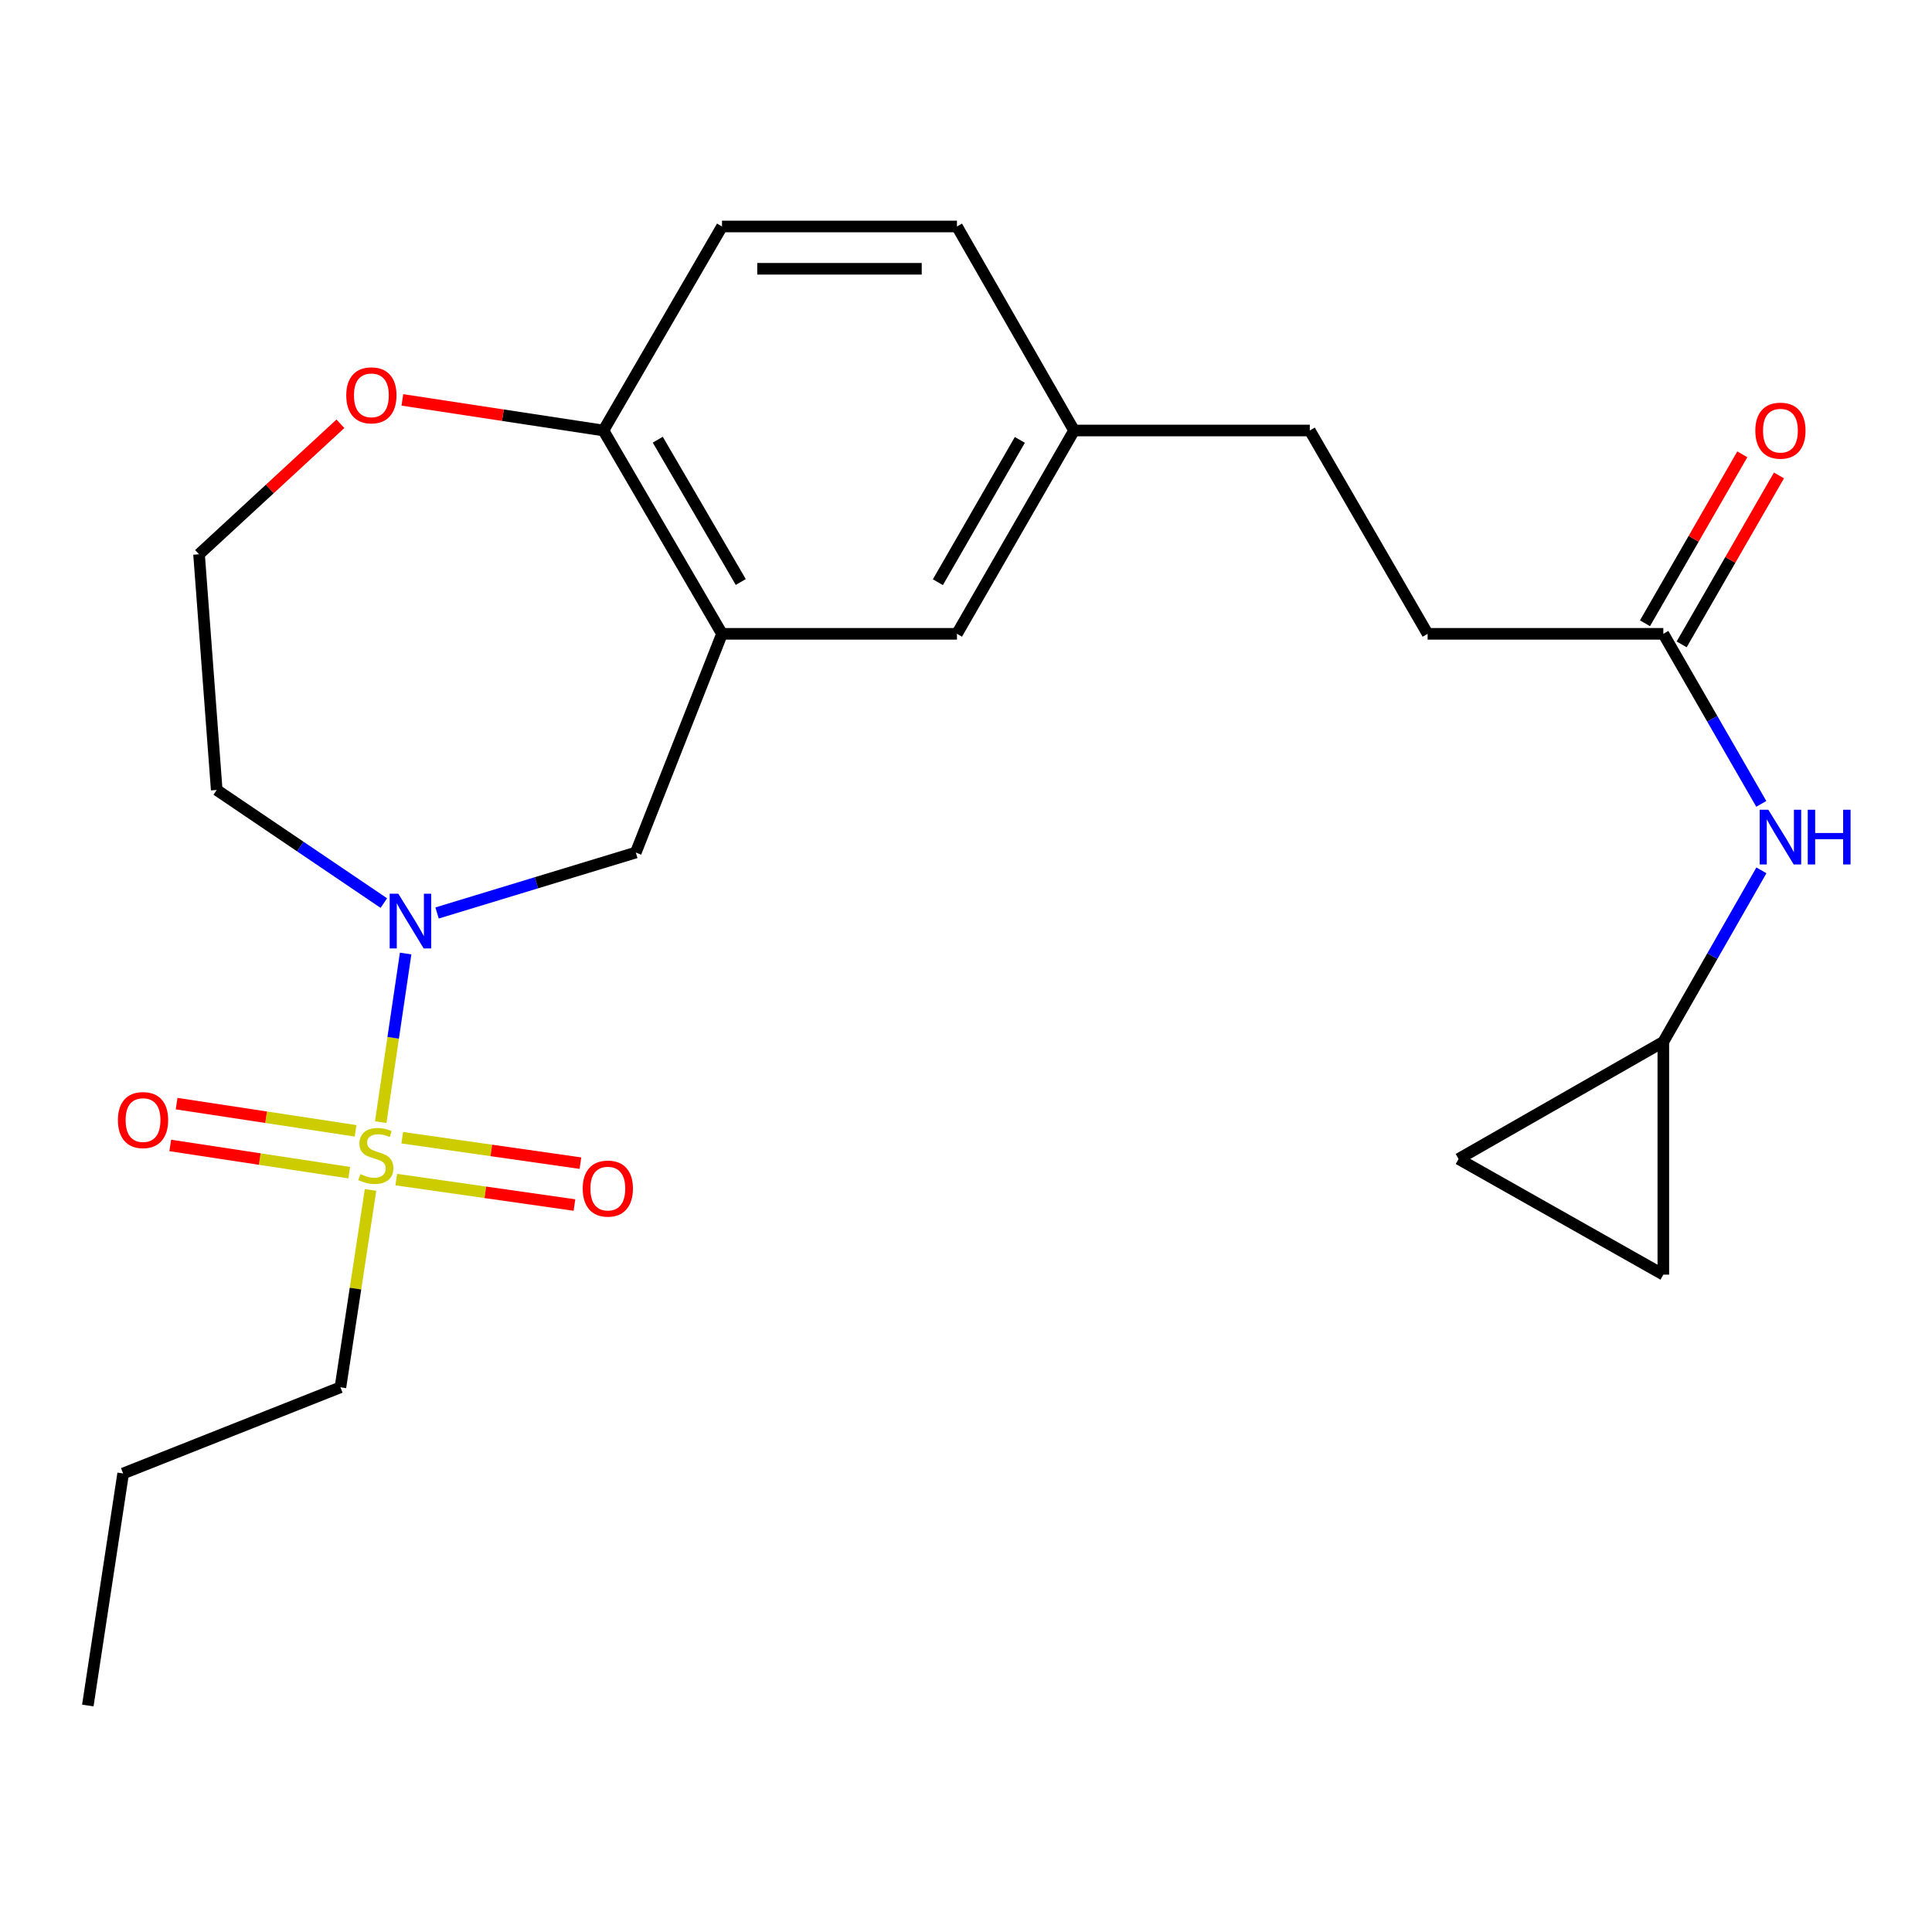 <?xml version='1.0' encoding='iso-8859-1'?>
<svg version='1.1' baseProfile='full'
              xmlns='http://www.w3.org/2000/svg'
                      xmlns:rdkit='http://www.rdkit.org/xml'
                      xmlns:xlink='http://www.w3.org/1999/xlink'
                  xml:space='preserve'
width='1000px' height='1000px' viewBox='0 0 1000 1000'>
<!-- END OF HEADER -->
<rect style='opacity:1.0;fill:#FFFFFF;stroke:none' width='1000' height='1000' x='0' y='0'> </rect>
<path class='bond-0' d='M 197.066,580.803 L 203.511,537.172' style='fill:none;fill-rule:evenodd;stroke:#CCCC00;stroke-width:6px;stroke-linecap:butt;stroke-linejoin:miter;stroke-opacity:1' />
<path class='bond-0' d='M 203.511,537.172 L 209.956,493.54' style='fill:none;fill-rule:evenodd;stroke:#0000FF;stroke-width:6px;stroke-linecap:butt;stroke-linejoin:miter;stroke-opacity:1' />
<path class='bond-5' d='M 184.047,585.318 L 137.733,578.275' style='fill:none;fill-rule:evenodd;stroke:#CCCC00;stroke-width:6px;stroke-linecap:butt;stroke-linejoin:miter;stroke-opacity:1' />
<path class='bond-5' d='M 137.733,578.275 L 91.419,571.233' style='fill:none;fill-rule:evenodd;stroke:#FF0000;stroke-width:6px;stroke-linecap:butt;stroke-linejoin:miter;stroke-opacity:1' />
<path class='bond-5' d='M 180.755,606.968 L 134.441,599.926' style='fill:none;fill-rule:evenodd;stroke:#CCCC00;stroke-width:6px;stroke-linecap:butt;stroke-linejoin:miter;stroke-opacity:1' />
<path class='bond-5' d='M 134.441,599.926 L 88.127,592.883' style='fill:none;fill-rule:evenodd;stroke:#FF0000;stroke-width:6px;stroke-linecap:butt;stroke-linejoin:miter;stroke-opacity:1' />
<path class='bond-6' d='M 205.093,610.556 L 251.214,617.14' style='fill:none;fill-rule:evenodd;stroke:#CCCC00;stroke-width:6px;stroke-linecap:butt;stroke-linejoin:miter;stroke-opacity:1' />
<path class='bond-6' d='M 251.214,617.14 L 297.335,623.724' style='fill:none;fill-rule:evenodd;stroke:#FF0000;stroke-width:6px;stroke-linecap:butt;stroke-linejoin:miter;stroke-opacity:1' />
<path class='bond-6' d='M 208.188,588.876 L 254.309,595.46' style='fill:none;fill-rule:evenodd;stroke:#CCCC00;stroke-width:6px;stroke-linecap:butt;stroke-linejoin:miter;stroke-opacity:1' />
<path class='bond-6' d='M 254.309,595.46 L 300.43,602.045' style='fill:none;fill-rule:evenodd;stroke:#FF0000;stroke-width:6px;stroke-linecap:butt;stroke-linejoin:miter;stroke-opacity:1' />
<path class='bond-16' d='M 191.794,615.904 L 184,666.986' style='fill:none;fill-rule:evenodd;stroke:#CCCC00;stroke-width:6px;stroke-linecap:butt;stroke-linejoin:miter;stroke-opacity:1' />
<path class='bond-16' d='M 184,666.986 L 176.205,718.068' style='fill:none;fill-rule:evenodd;stroke:#000000;stroke-width:6px;stroke-linecap:butt;stroke-linejoin:miter;stroke-opacity:1' />
<path class='bond-2' d='M 226.225,472.557 L 277.656,456.915' style='fill:none;fill-rule:evenodd;stroke:#0000FF;stroke-width:6px;stroke-linecap:butt;stroke-linejoin:miter;stroke-opacity:1' />
<path class='bond-2' d='M 277.656,456.915 L 329.087,441.273' style='fill:none;fill-rule:evenodd;stroke:#000000;stroke-width:6px;stroke-linecap:butt;stroke-linejoin:miter;stroke-opacity:1' />
<path class='bond-13' d='M 198.67,467.432 L 155.422,438.159' style='fill:none;fill-rule:evenodd;stroke:#0000FF;stroke-width:6px;stroke-linecap:butt;stroke-linejoin:miter;stroke-opacity:1' />
<path class='bond-13' d='M 155.422,438.159 L 112.174,408.887' style='fill:none;fill-rule:evenodd;stroke:#000000;stroke-width:6px;stroke-linecap:butt;stroke-linejoin:miter;stroke-opacity:1' />
<path class='bond-1' d='M 373.712,328.066 L 329.087,441.273' style='fill:none;fill-rule:evenodd;stroke:#000000;stroke-width:6px;stroke-linecap:butt;stroke-linejoin:miter;stroke-opacity:1' />
<path class='bond-3' d='M 373.712,328.066 L 312.334,222.828' style='fill:none;fill-rule:evenodd;stroke:#000000;stroke-width:6px;stroke-linecap:butt;stroke-linejoin:miter;stroke-opacity:1' />
<path class='bond-3' d='M 383.423,301.248 L 340.457,227.581' style='fill:none;fill-rule:evenodd;stroke:#000000;stroke-width:6px;stroke-linecap:butt;stroke-linejoin:miter;stroke-opacity:1' />
<path class='bond-11' d='M 373.712,328.066 L 495.326,328.066' style='fill:none;fill-rule:evenodd;stroke:#000000;stroke-width:6px;stroke-linecap:butt;stroke-linejoin:miter;stroke-opacity:1' />
<path class='bond-15' d='M 312.334,222.828 L 373.712,117.225' style='fill:none;fill-rule:evenodd;stroke:#000000;stroke-width:6px;stroke-linecap:butt;stroke-linejoin:miter;stroke-opacity:1' />
<path class='bond-24' d='M 312.334,222.828 L 260.3,214.906' style='fill:none;fill-rule:evenodd;stroke:#000000;stroke-width:6px;stroke-linecap:butt;stroke-linejoin:miter;stroke-opacity:1' />
<path class='bond-24' d='M 260.3,214.906 L 208.266,206.984' style='fill:none;fill-rule:evenodd;stroke:#FF0000;stroke-width:6px;stroke-linecap:butt;stroke-linejoin:miter;stroke-opacity:1' />
<path class='bond-4' d='M 860.935,539.261 L 886.319,494.876' style='fill:none;fill-rule:evenodd;stroke:#000000;stroke-width:6px;stroke-linecap:butt;stroke-linejoin:miter;stroke-opacity:1' />
<path class='bond-4' d='M 886.319,494.876 L 911.703,450.492' style='fill:none;fill-rule:evenodd;stroke:#0000FF;stroke-width:6px;stroke-linecap:butt;stroke-linejoin:miter;stroke-opacity:1' />
<path class='bond-9' d='M 860.935,539.261 L 860.935,659.755' style='fill:none;fill-rule:evenodd;stroke:#000000;stroke-width:6px;stroke-linecap:butt;stroke-linejoin:miter;stroke-opacity:1' />
<path class='bond-10' d='M 860.935,539.261 L 754.954,599.873' style='fill:none;fill-rule:evenodd;stroke:#000000;stroke-width:6px;stroke-linecap:butt;stroke-linejoin:miter;stroke-opacity:1' />
<path class='bond-7' d='M 860.935,328.066 L 738.931,328.066' style='fill:none;fill-rule:evenodd;stroke:#000000;stroke-width:6px;stroke-linecap:butt;stroke-linejoin:miter;stroke-opacity:1' />
<path class='bond-8' d='M 860.935,328.066 L 886.288,372.076' style='fill:none;fill-rule:evenodd;stroke:#000000;stroke-width:6px;stroke-linecap:butt;stroke-linejoin:miter;stroke-opacity:1' />
<path class='bond-8' d='M 886.288,372.076 L 911.641,416.085' style='fill:none;fill-rule:evenodd;stroke:#0000FF;stroke-width:6px;stroke-linecap:butt;stroke-linejoin:miter;stroke-opacity:1' />
<path class='bond-14' d='M 870.423,333.531 L 895.604,289.81' style='fill:none;fill-rule:evenodd;stroke:#000000;stroke-width:6px;stroke-linecap:butt;stroke-linejoin:miter;stroke-opacity:1' />
<path class='bond-14' d='M 895.604,289.81 L 920.786,246.089' style='fill:none;fill-rule:evenodd;stroke:#FF0000;stroke-width:6px;stroke-linecap:butt;stroke-linejoin:miter;stroke-opacity:1' />
<path class='bond-14' d='M 851.446,322.602 L 876.628,278.881' style='fill:none;fill-rule:evenodd;stroke:#000000;stroke-width:6px;stroke-linecap:butt;stroke-linejoin:miter;stroke-opacity:1' />
<path class='bond-14' d='M 876.628,278.881 L 901.809,235.16' style='fill:none;fill-rule:evenodd;stroke:#FF0000;stroke-width:6px;stroke-linecap:butt;stroke-linejoin:miter;stroke-opacity:1' />
<path class='bond-26' d='M 860.935,659.755 L 754.954,599.873' style='fill:none;fill-rule:evenodd;stroke:#000000;stroke-width:6px;stroke-linecap:butt;stroke-linejoin:miter;stroke-opacity:1' />
<path class='bond-17' d='M 495.326,328.066 L 555.939,222.828' style='fill:none;fill-rule:evenodd;stroke:#000000;stroke-width:6px;stroke-linecap:butt;stroke-linejoin:miter;stroke-opacity:1' />
<path class='bond-17' d='M 485.441,301.351 L 527.87,227.684' style='fill:none;fill-rule:evenodd;stroke:#000000;stroke-width:6px;stroke-linecap:butt;stroke-linejoin:miter;stroke-opacity:1' />
<path class='bond-12' d='M 176.193,219.346 L 139.609,253.121' style='fill:none;fill-rule:evenodd;stroke:#FF0000;stroke-width:6px;stroke-linecap:butt;stroke-linejoin:miter;stroke-opacity:1' />
<path class='bond-12' d='M 139.609,253.121 L 103.025,286.896' style='fill:none;fill-rule:evenodd;stroke:#000000;stroke-width:6px;stroke-linecap:butt;stroke-linejoin:miter;stroke-opacity:1' />
<path class='bond-19' d='M 112.174,408.887 L 103.025,286.896' style='fill:none;fill-rule:evenodd;stroke:#000000;stroke-width:6px;stroke-linecap:butt;stroke-linejoin:miter;stroke-opacity:1' />
<path class='bond-25' d='M 373.712,117.225 L 495.326,117.225' style='fill:none;fill-rule:evenodd;stroke:#000000;stroke-width:6px;stroke-linecap:butt;stroke-linejoin:miter;stroke-opacity:1' />
<path class='bond-25' d='M 391.955,139.124 L 477.084,139.124' style='fill:none;fill-rule:evenodd;stroke:#000000;stroke-width:6px;stroke-linecap:butt;stroke-linejoin:miter;stroke-opacity:1' />
<path class='bond-22' d='M 176.205,718.068 L 63.74,762.67' style='fill:none;fill-rule:evenodd;stroke:#000000;stroke-width:6px;stroke-linecap:butt;stroke-linejoin:miter;stroke-opacity:1' />
<path class='bond-20' d='M 555.939,222.828 L 495.326,117.225' style='fill:none;fill-rule:evenodd;stroke:#000000;stroke-width:6px;stroke-linecap:butt;stroke-linejoin:miter;stroke-opacity:1' />
<path class='bond-21' d='M 555.939,222.828 L 677.942,222.828' style='fill:none;fill-rule:evenodd;stroke:#000000;stroke-width:6px;stroke-linecap:butt;stroke-linejoin:miter;stroke-opacity:1' />
<path class='bond-18' d='M 738.931,328.066 L 677.942,222.828' style='fill:none;fill-rule:evenodd;stroke:#000000;stroke-width:6px;stroke-linecap:butt;stroke-linejoin:miter;stroke-opacity:1' />
<path class='bond-23' d='M 63.74,762.67 L 45.455,882.775' style='fill:none;fill-rule:evenodd;stroke:#000000;stroke-width:6px;stroke-linecap:butt;stroke-linejoin:miter;stroke-opacity:1' />
<path  class='atom-0' d='M 186.528 607.707
Q 186.848 607.827, 188.168 608.387
Q 189.488 608.947, 190.928 609.307
Q 192.408 609.627, 193.848 609.627
Q 196.528 609.627, 198.088 608.347
Q 199.648 607.027, 199.648 604.747
Q 199.648 603.187, 198.848 602.227
Q 198.088 601.267, 196.888 600.747
Q 195.688 600.227, 193.688 599.627
Q 191.168 598.867, 189.648 598.147
Q 188.168 597.427, 187.088 595.907
Q 186.048 594.387, 186.048 591.827
Q 186.048 588.267, 188.448 586.067
Q 190.888 583.867, 195.688 583.867
Q 198.968 583.867, 202.688 585.427
L 201.768 588.507
Q 198.368 587.107, 195.808 587.107
Q 193.048 587.107, 191.528 588.267
Q 190.008 589.387, 190.048 591.347
Q 190.048 592.867, 190.808 593.787
Q 191.608 594.707, 192.728 595.227
Q 193.888 595.747, 195.808 596.347
Q 198.368 597.147, 199.888 597.947
Q 201.408 598.747, 202.488 600.387
Q 203.608 601.987, 203.608 604.747
Q 203.608 608.667, 200.968 610.787
Q 198.368 612.867, 194.008 612.867
Q 191.488 612.867, 189.568 612.307
Q 187.688 611.787, 185.448 610.867
L 186.528 607.707
' fill='#CCCC00'/>
<path  class='atom-1' d='M 206.176 462.59
L 215.456 477.59
Q 216.376 479.07, 217.856 481.75
Q 219.336 484.43, 219.416 484.59
L 219.416 462.59
L 223.176 462.59
L 223.176 490.91
L 219.296 490.91
L 209.336 474.51
Q 208.176 472.59, 206.936 470.39
Q 205.736 468.19, 205.376 467.51
L 205.376 490.91
L 201.696 490.91
L 201.696 462.59
L 206.176 462.59
' fill='#0000FF'/>
<path  class='atom-6' d='M 61.033 579.745
Q 61.033 572.945, 64.393 569.145
Q 67.753 565.345, 74.033 565.345
Q 80.313 565.345, 83.673 569.145
Q 87.033 572.945, 87.033 579.745
Q 87.033 586.625, 83.633 590.545
Q 80.233 594.425, 74.033 594.425
Q 67.793 594.425, 64.393 590.545
Q 61.033 586.665, 61.033 579.745
M 74.033 591.225
Q 78.353 591.225, 80.673 588.345
Q 83.033 585.425, 83.033 579.745
Q 83.033 574.185, 80.673 571.385
Q 78.353 568.545, 74.033 568.545
Q 69.713 568.545, 67.353 571.345
Q 65.033 574.145, 65.033 579.745
Q 65.033 585.465, 67.353 588.345
Q 69.713 591.225, 74.033 591.225
' fill='#FF0000'/>
<path  class='atom-7' d='M 301.609 615.209
Q 301.609 608.409, 304.969 604.609
Q 308.329 600.809, 314.609 600.809
Q 320.889 600.809, 324.249 604.609
Q 327.609 608.409, 327.609 615.209
Q 327.609 622.089, 324.209 626.009
Q 320.809 629.889, 314.609 629.889
Q 308.369 629.889, 304.969 626.009
Q 301.609 622.129, 301.609 615.209
M 314.609 626.689
Q 318.929 626.689, 321.249 623.809
Q 323.609 620.889, 323.609 615.209
Q 323.609 609.649, 321.249 606.849
Q 318.929 604.009, 314.609 604.009
Q 310.289 604.009, 307.929 606.809
Q 305.609 609.609, 305.609 615.209
Q 305.609 620.929, 307.929 623.809
Q 310.289 626.689, 314.609 626.689
' fill='#FF0000'/>
<path  class='atom-9' d='M 915.287 419.12
L 924.567 434.12
Q 925.487 435.6, 926.967 438.28
Q 928.447 440.96, 928.527 441.12
L 928.527 419.12
L 932.287 419.12
L 932.287 447.44
L 928.407 447.44
L 918.447 431.04
Q 917.287 429.12, 916.047 426.92
Q 914.847 424.72, 914.487 424.04
L 914.487 447.44
L 910.807 447.44
L 910.807 419.12
L 915.287 419.12
' fill='#0000FF'/>
<path  class='atom-9' d='M 935.687 419.12
L 939.527 419.12
L 939.527 431.16
L 954.007 431.16
L 954.007 419.12
L 957.847 419.12
L 957.847 447.44
L 954.007 447.44
L 954.007 434.36
L 939.527 434.36
L 939.527 447.44
L 935.687 447.44
L 935.687 419.12
' fill='#0000FF'/>
<path  class='atom-13' d='M 179.228 204.622
Q 179.228 197.822, 182.588 194.022
Q 185.948 190.222, 192.228 190.222
Q 198.508 190.222, 201.868 194.022
Q 205.228 197.822, 205.228 204.622
Q 205.228 211.502, 201.828 215.422
Q 198.428 219.302, 192.228 219.302
Q 185.988 219.302, 182.588 215.422
Q 179.228 211.542, 179.228 204.622
M 192.228 216.102
Q 196.548 216.102, 198.868 213.222
Q 201.228 210.302, 201.228 204.622
Q 201.228 199.062, 198.868 196.262
Q 196.548 193.422, 192.228 193.422
Q 187.908 193.422, 185.548 196.222
Q 183.228 199.022, 183.228 204.622
Q 183.228 210.342, 185.548 213.222
Q 187.908 216.102, 192.228 216.102
' fill='#FF0000'/>
<path  class='atom-15' d='M 908.547 222.908
Q 908.547 216.108, 911.907 212.308
Q 915.267 208.508, 921.547 208.508
Q 927.827 208.508, 931.187 212.308
Q 934.547 216.108, 934.547 222.908
Q 934.547 229.788, 931.147 233.708
Q 927.747 237.588, 921.547 237.588
Q 915.307 237.588, 911.907 233.708
Q 908.547 229.828, 908.547 222.908
M 921.547 234.388
Q 925.867 234.388, 928.187 231.508
Q 930.547 228.588, 930.547 222.908
Q 930.547 217.348, 928.187 214.548
Q 925.867 211.708, 921.547 211.708
Q 917.227 211.708, 914.867 214.508
Q 912.547 217.308, 912.547 222.908
Q 912.547 228.628, 914.867 231.508
Q 917.227 234.388, 921.547 234.388
' fill='#FF0000'/>
</svg>
